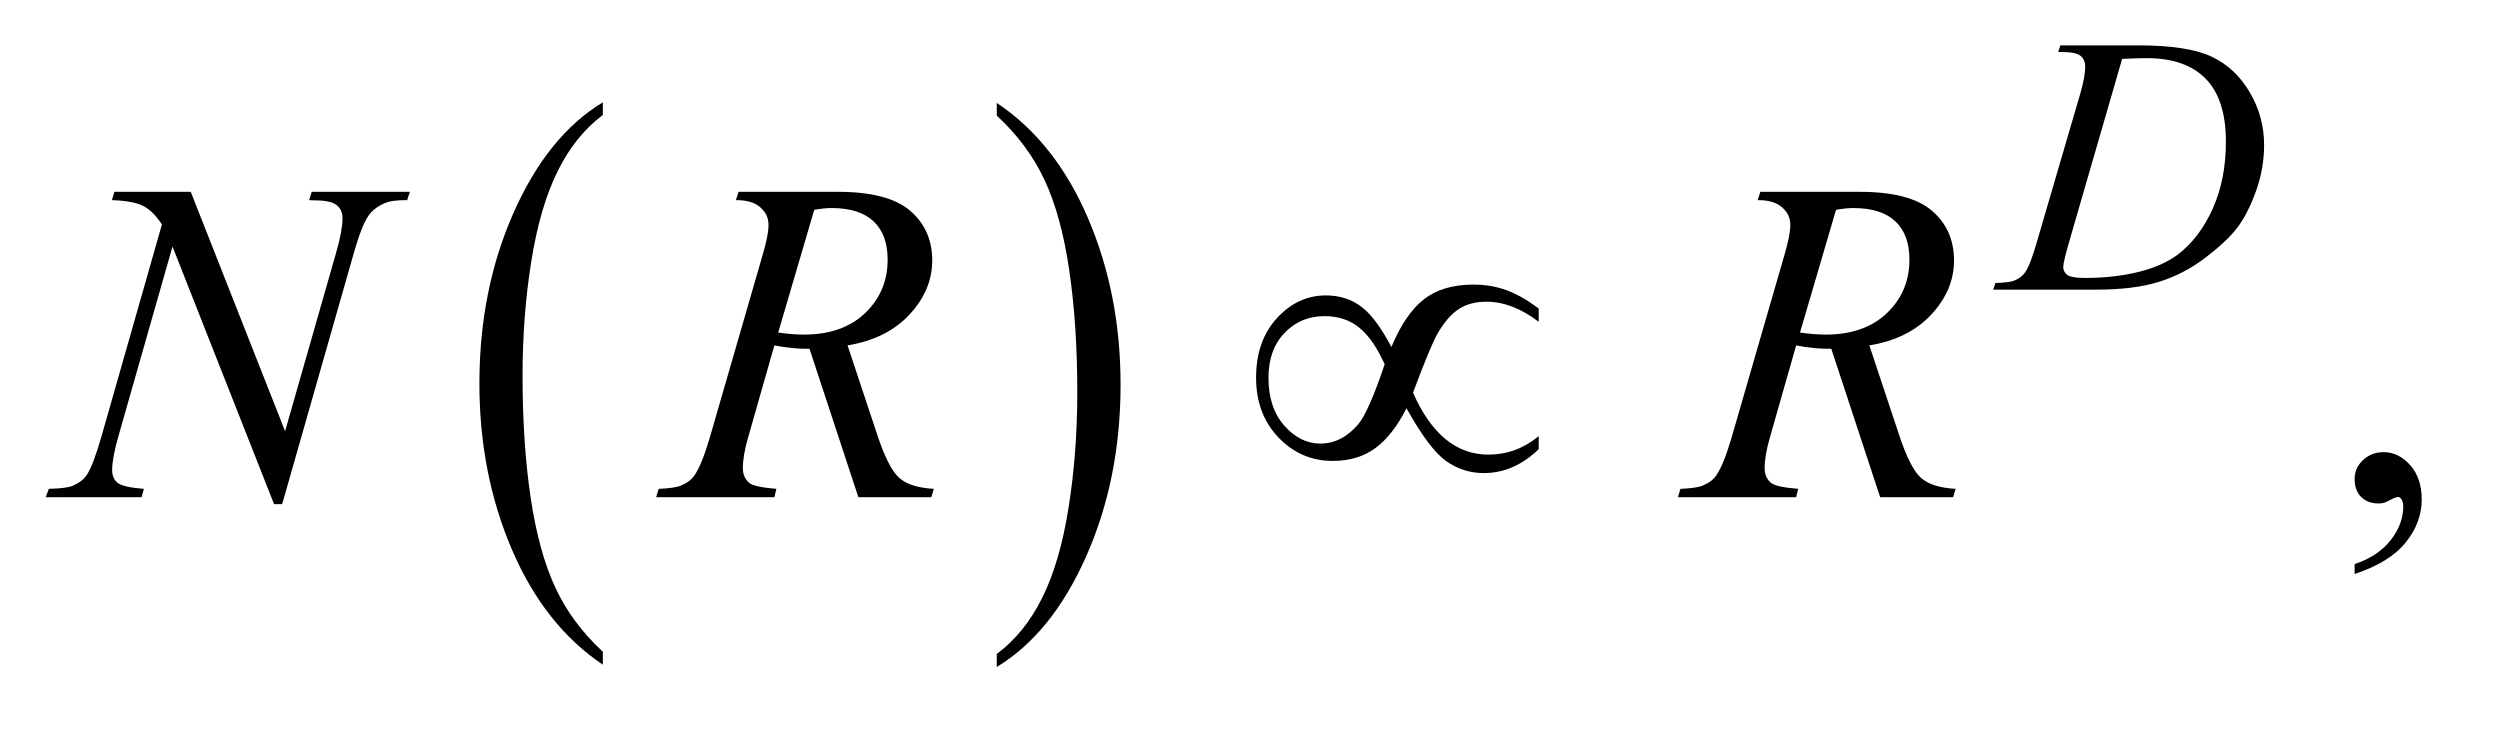 <?xml version="1.0" encoding="UTF-8"?>
<!DOCTYPE svg PUBLIC '-//W3C//DTD SVG 1.0//EN'
          'http://www.w3.org/TR/2001/REC-SVG-20010904/DTD/svg10.dtd'>
<svg stroke-dasharray="none" shape-rendering="auto" xmlns="http://www.w3.org/2000/svg" font-family="'Dialog'" text-rendering="auto" width="85" fill-opacity="1" color-interpolation="auto" color-rendering="auto" preserveAspectRatio="xMidYMid meet" font-size="12px" viewBox="0 0 85 25" fill="black" xmlns:xlink="http://www.w3.org/1999/xlink" stroke="black" image-rendering="auto" stroke-miterlimit="10" stroke-linecap="square" stroke-linejoin="miter" font-style="normal" stroke-width="1" height="25" stroke-dashoffset="0" font-weight="normal" stroke-opacity="1"
><!--Generated by the Batik Graphics2D SVG Generator--><defs id="genericDefs"
  /><g
  ><defs id="defs1"
    ><clipPath clipPathUnits="userSpaceOnUse" id="clipPath1"
      ><path d="M1.037 2.208 L54.64 2.208 L54.64 17.708 L1.037 17.708 L1.037 2.208 Z"
      /></clipPath
      ><clipPath clipPathUnits="userSpaceOnUse" id="clipPath2"
      ><path d="M33.145 70.551 L33.145 565.746 L1745.699 565.746 L1745.699 70.551 Z"
      /></clipPath
    ></defs
    ><g transform="scale(1.576,1.576) translate(-1.037,-2.208) matrix(0.031,0,0,0.031,0,0)"
    ><path d="M452.984 524.781 L452.984 533.797 Q412.359 506.516 389.719 453.703 Q367.078 400.891 367.078 338.125 Q367.078 272.828 390.891 219.188 Q414.703 165.531 452.984 142.438 L452.984 151.25 Q433.844 165.531 421.547 190.312 Q409.25 215.078 403.172 253.188 Q397.109 291.297 397.109 332.656 Q397.109 379.484 402.703 417.281 Q408.312 455.062 419.828 479.938 Q431.359 504.828 452.984 524.781 Z" stroke="none" clip-path="url(#clipPath2)"
    /></g
    ><g transform="matrix(0.049,0,0,0.049,-1.635,-3.48)"
    ><path d="M725 151.25 L725 142.438 Q765.625 169.516 788.266 222.328 Q810.906 275.125 810.906 337.906 Q810.906 403.203 787.094 456.953 Q763.281 510.703 725 533.797 L725 524.781 Q744.297 510.5 756.594 485.719 Q768.891 460.953 774.875 422.953 Q780.875 384.938 780.875 343.375 Q780.875 296.75 775.344 258.859 Q769.828 220.953 758.234 196.078 Q746.641 171.203 725 151.25 Z" stroke="none" clip-path="url(#clipPath2)"
    /></g
    ><g transform="matrix(0.049,0,0,0.049,-1.635,-3.48)"
    ><path d="M1667.188 469.281 L1667.188 462.406 Q1683.281 457.094 1692.109 445.922 Q1700.938 434.75 1700.938 422.25 Q1700.938 419.281 1699.531 417.25 Q1698.438 415.844 1697.344 415.844 Q1695.625 415.844 1689.844 418.969 Q1687.031 420.375 1683.906 420.375 Q1676.25 420.375 1671.719 415.844 Q1667.188 411.312 1667.188 403.344 Q1667.188 395.688 1673.047 390.219 Q1678.906 384.75 1687.344 384.75 Q1697.656 384.75 1705.703 393.734 Q1713.75 402.719 1713.75 417.562 Q1713.75 433.656 1702.578 447.484 Q1691.406 461.312 1667.188 469.281 Z" stroke="none" clip-path="url(#clipPath2)"
    /></g
    ><g transform="matrix(0.049,0,0,0.049,-1.635,-3.48)"
    ><path d="M1461.5 107.125 L1463 102.5 L1517.125 102.5 Q1551.5 102.5 1568.062 110.375 Q1584.625 118.25 1594.5 135.188 Q1604.375 152.125 1604.375 171.5 Q1604.375 188.125 1598.688 203.812 Q1593 219.5 1585.812 228.938 Q1578.625 238.375 1563.75 249.75 Q1548.875 261.125 1531.5 266.562 Q1514.125 272 1488.125 272 L1416.375 272 L1418 267.375 Q1427.875 267.125 1431.25 265.625 Q1436.25 263.5 1438.625 259.875 Q1442.25 254.625 1446.75 238.75 L1476.75 136.25 Q1480.25 124.125 1480.25 117.25 Q1480.25 112.375 1477 109.75 Q1473.75 107.125 1464.25 107.125 L1461.5 107.125 ZM1505.875 111.875 L1469.125 238.75 Q1465 253 1465 256.375 Q1465 258.375 1466.312 260.25 Q1467.625 262.125 1469.875 262.75 Q1473.125 263.875 1480.375 263.875 Q1500 263.875 1516.812 259.812 Q1533.625 255.75 1544.375 247.75 Q1559.625 236.125 1568.75 215.75 Q1577.875 195.375 1577.875 169.375 Q1577.875 140 1563.875 125.688 Q1549.875 111.375 1523 111.375 Q1516.375 111.375 1505.875 111.875 Z" stroke="none" clip-path="url(#clipPath2)"
    /></g
    ><g transform="matrix(0.049,0,0,0.049,-1.635,-3.48)"
    ><path d="M165.719 204.125 L231.188 370.219 L266.656 246.156 Q271.031 230.844 271.031 222.406 Q271.031 216.625 266.969 213.344 Q262.906 210.062 251.812 210.062 Q249.938 210.062 247.906 209.906 L249.625 204.125 L317.75 204.125 L315.875 209.906 Q305.25 209.75 300.094 212.094 Q292.75 215.375 289.156 220.531 Q284.156 227.875 279 246.156 L229.156 420.844 L223.531 420.844 L153.062 242.094 L115.406 374.125 Q111.188 389.125 111.188 397.094 Q111.188 403.031 115.016 406.078 Q118.844 409.125 133.219 410.219 L131.656 416 L65.094 416 L67.281 410.219 Q79.781 409.906 84 408.031 Q90.406 405.219 93.531 400.688 Q98.062 393.812 103.688 374.125 L145.719 226.781 Q139.625 217.406 132.672 213.891 Q125.719 210.375 111.031 209.906 L112.75 204.125 L165.719 204.125 ZM628.969 416 L595.062 313.031 Q583.188 313.188 570.688 310.688 L552.406 374.75 Q548.812 387.25 548.812 395.844 Q548.812 402.406 553.344 406.156 Q556.781 408.969 572.094 410.219 L570.688 416 L488.656 416 L490.375 410.219 Q501.938 409.75 506 407.875 Q512.406 405.219 515.375 400.688 Q520.375 393.344 525.844 374.75 L562.875 246.781 Q566.625 233.969 566.625 226.938 Q566.625 219.75 560.766 214.75 Q554.906 209.75 543.969 209.906 L545.844 204.125 L614.906 204.125 Q649.594 204.125 664.906 217.25 Q680.219 230.375 680.219 251.781 Q680.219 272.25 664.516 289.203 Q648.812 306.156 621.469 310.688 L642.094 372.719 Q649.594 395.531 657.094 402.406 Q664.594 409.281 681.312 410.219 L679.594 416 L628.969 416 ZM573.344 301.781 Q583.344 303.188 591.156 303.188 Q618.031 303.188 633.656 288.266 Q649.281 273.344 649.281 251.156 Q649.281 233.812 639.516 224.594 Q629.75 215.375 610.219 215.375 Q605.219 215.375 598.344 216.625 L573.344 301.781 ZM1337.969 416 L1304.062 313.031 Q1292.188 313.188 1279.688 310.688 L1261.406 374.75 Q1257.812 387.25 1257.812 395.844 Q1257.812 402.406 1262.344 406.156 Q1265.781 408.969 1281.094 410.219 L1279.688 416 L1197.656 416 L1199.375 410.219 Q1210.938 409.75 1215 407.875 Q1221.406 405.219 1224.375 400.688 Q1229.375 393.344 1234.844 374.75 L1271.875 246.781 Q1275.625 233.969 1275.625 226.938 Q1275.625 219.75 1269.766 214.75 Q1263.906 209.75 1252.969 209.906 L1254.844 204.125 L1323.906 204.125 Q1358.594 204.125 1373.906 217.25 Q1389.219 230.375 1389.219 251.781 Q1389.219 272.25 1373.516 289.203 Q1357.812 306.156 1330.469 310.688 L1351.094 372.719 Q1358.594 395.531 1366.094 402.406 Q1373.594 409.281 1390.312 410.219 L1388.594 416 L1337.969 416 ZM1282.344 301.781 Q1292.344 303.188 1300.156 303.188 Q1327.031 303.188 1342.656 288.266 Q1358.281 273.344 1358.281 251.156 Q1358.281 233.812 1348.516 224.594 Q1338.75 215.375 1319.219 215.375 Q1314.219 215.375 1307.344 216.625 L1282.344 301.781 Z" stroke="none" clip-path="url(#clipPath2)"
    /></g
    ><g transform="matrix(0.049,0,0,0.049,-1.635,-3.48)"
    ><path d="M998.844 311.781 Q1008.375 288.812 1021.422 278.656 Q1034.469 268.5 1055.719 268.5 Q1068.219 268.5 1078.766 272.406 Q1089.312 276.312 1101.031 285.062 L1101.031 294.281 Q1082.75 280.375 1064.781 280.375 Q1053.531 280.375 1045.719 285.375 Q1037.906 290.375 1030.875 302.406 Q1025.875 311.156 1013.844 343.5 Q1032.75 386.469 1066.188 386.469 Q1085.562 386.469 1101.031 373.656 L1101.031 382.719 Q1083.844 399.281 1062.906 399.281 Q1048.688 399.281 1036.891 391 Q1025.094 382.719 1009.312 354.281 Q999.938 372.875 987.828 381.859 Q975.719 390.844 958.219 390.844 Q936.031 390.844 920.484 374.594 Q904.938 358.344 904.938 333.031 Q904.938 307.562 919.391 291.781 Q933.844 276 953.375 276 Q967.438 276 977.75 283.656 Q988.062 291.312 998.844 311.781 ZM994.156 323.812 Q986.5 306.625 976.656 298.5 Q966.812 290.375 952.438 290.375 Q935.875 290.375 924.703 302.016 Q913.531 313.656 913.531 333.188 Q913.531 353.969 924.547 366.391 Q935.562 378.812 949.469 378.812 Q964.312 378.812 975.719 365.531 Q983.062 356.781 994.156 323.812 Z" stroke="none" clip-path="url(#clipPath2)"
    /></g
  ></g
></svg
>
